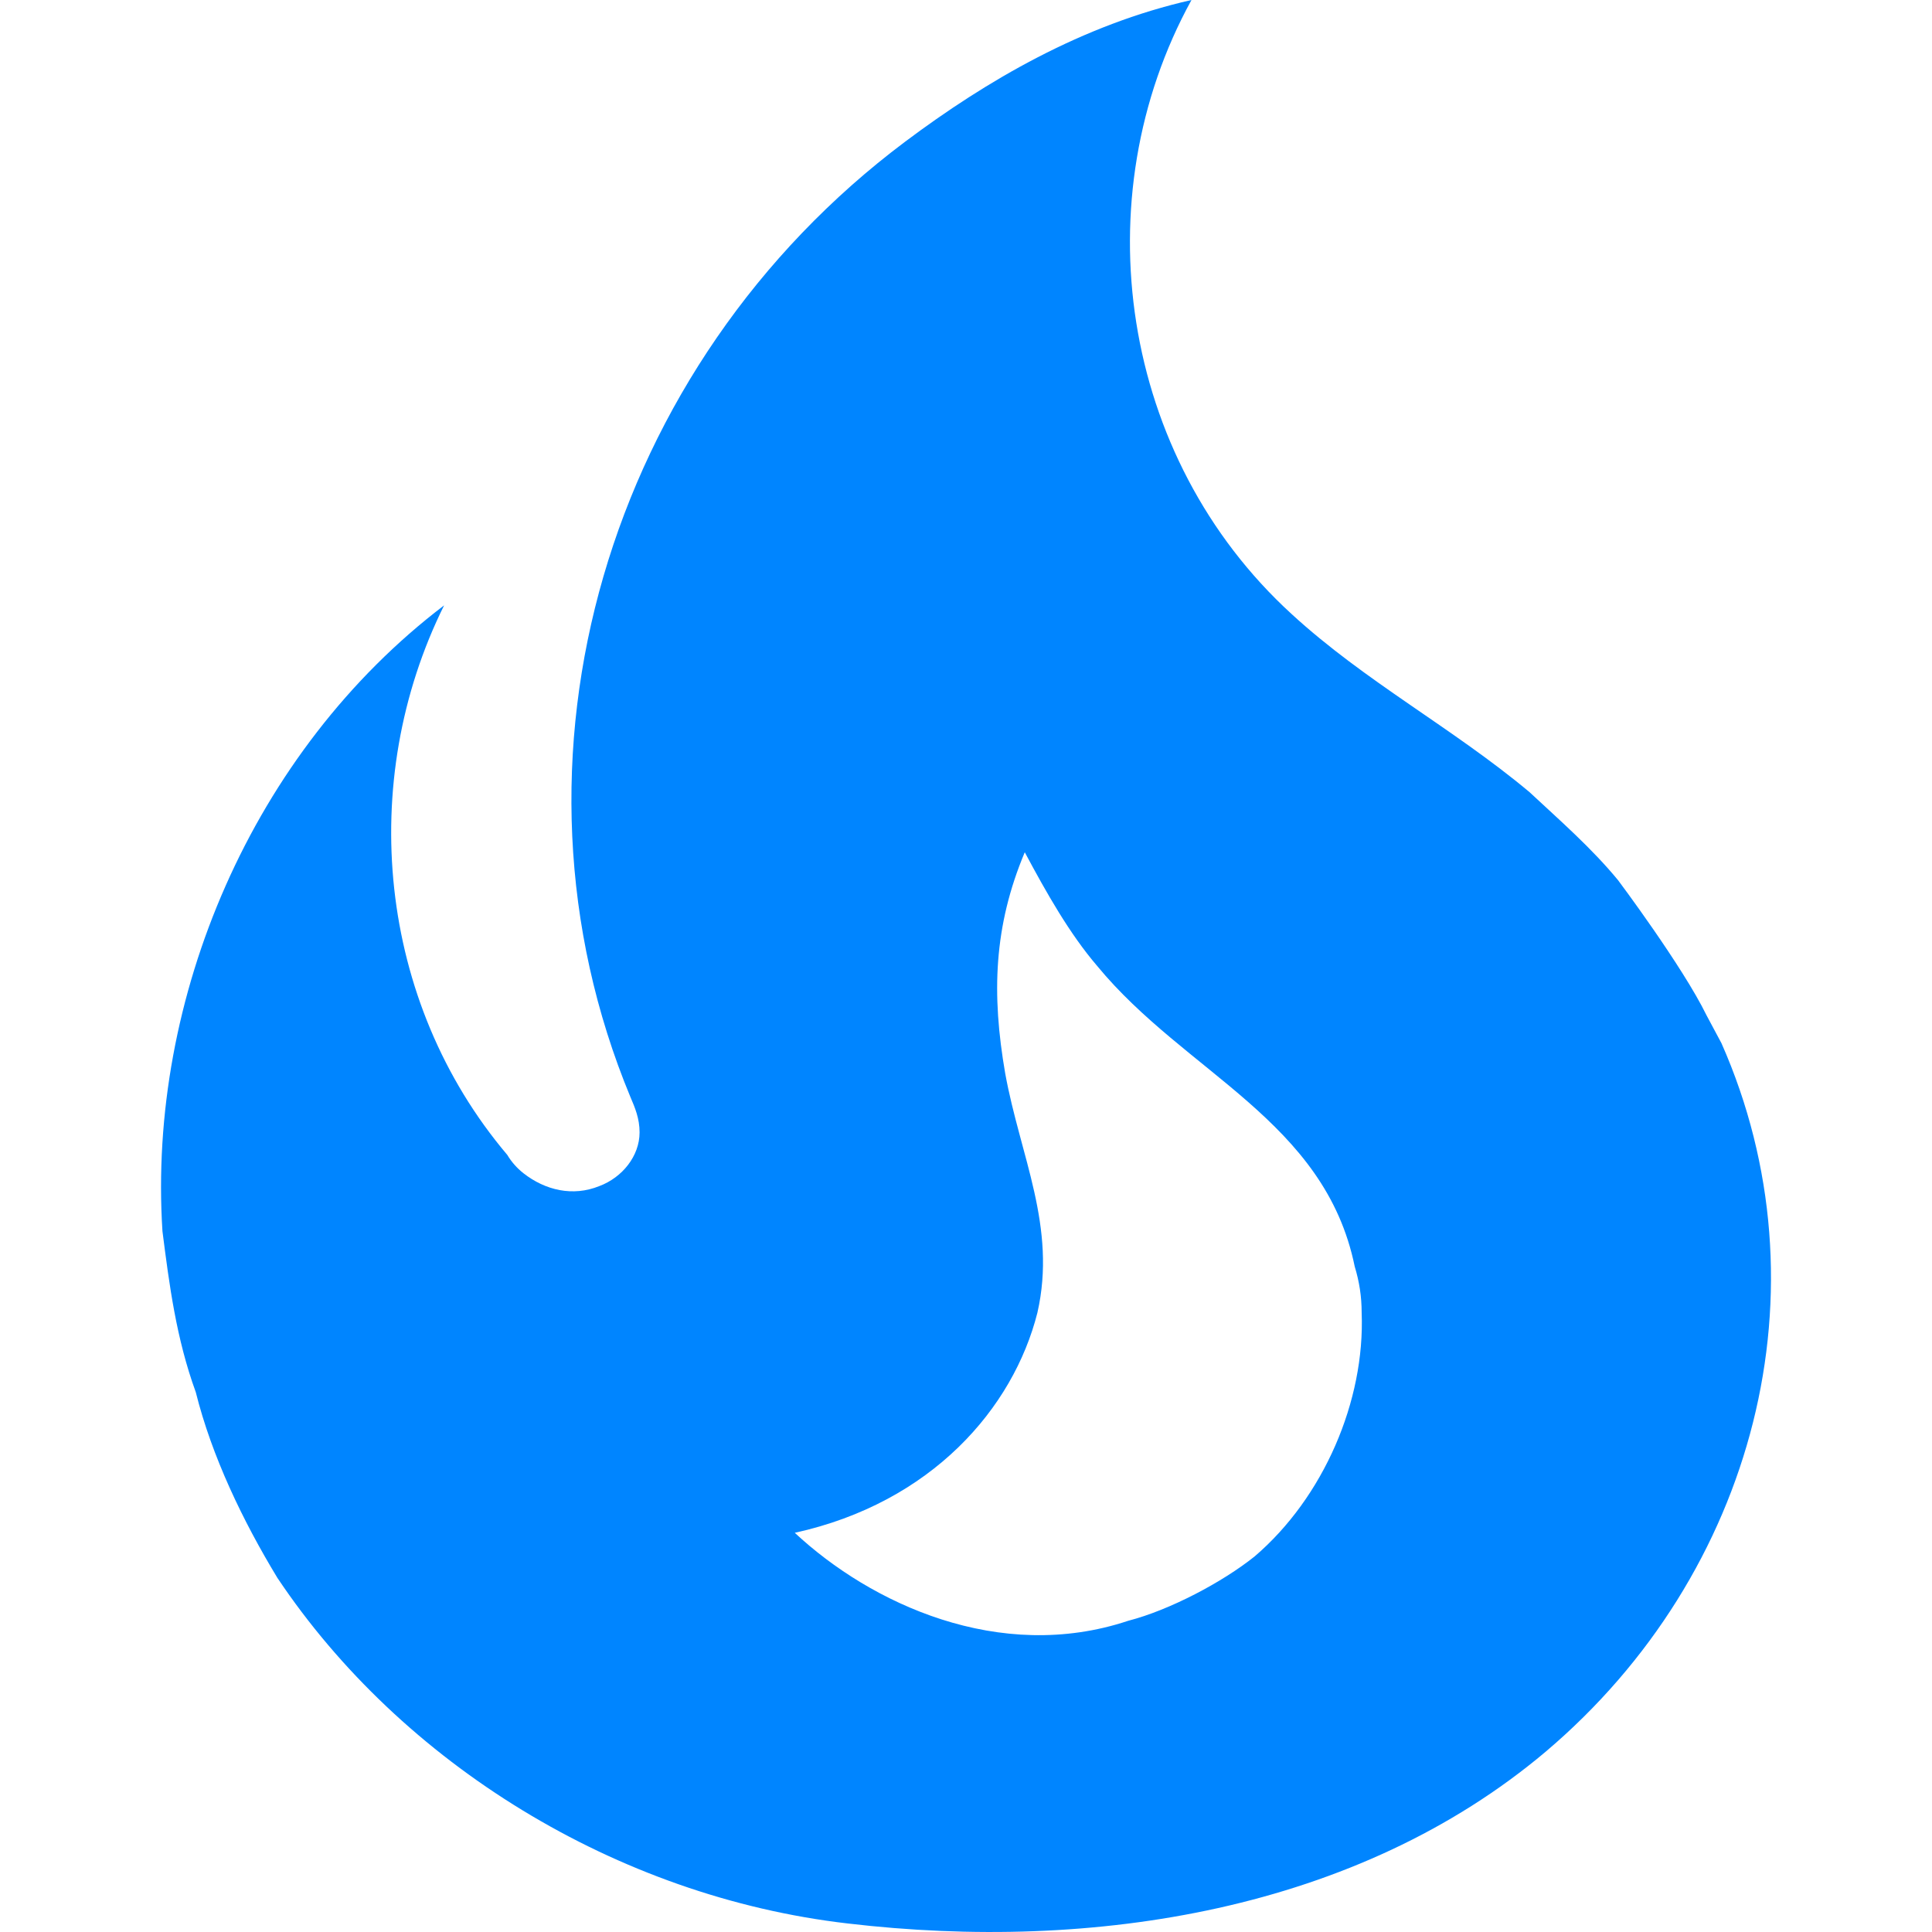 <svg width="24" height="24" viewBox="0 0 24 24" fill="none" xmlns="http://www.w3.org/2000/svg">
<g id="Popular">
<path id="Vector" d="M20.1 10.934C19.771 10.534 19.372 10.187 19 9.84C18.043 9.04 16.958 8.467 16.044 7.627C13.915 5.68 13.444 2.467 14.801 0C13.444 0.307 12.258 1 11.244 1.76C7.545 4.533 6.088 9.427 7.831 13.627C7.888 13.76 7.945 13.894 7.945 14.067C7.945 14.36 7.731 14.627 7.445 14.734C7.117 14.867 6.774 14.787 6.502 14.574C6.421 14.51 6.354 14.434 6.302 14.347C4.688 12.44 4.431 9.707 5.517 7.52C3.132 9.334 1.832 12.4 2.018 15.294C2.103 15.96 2.189 16.627 2.432 17.294C2.632 18.094 3.017 18.894 3.446 19.601C4.988 21.907 7.659 23.561 10.53 23.894C13.587 24.254 16.858 23.734 19.2 21.761C21.814 19.547 22.728 16 21.385 12.96L21.2 12.614C20.9 12 20.1 10.934 20.1 10.934ZM15.586 19.334C15.187 19.654 14.53 20.001 14.015 20.134C12.416 20.667 10.816 19.921 9.873 19.041C11.573 18.667 12.587 17.494 12.887 16.307C13.13 15.24 12.673 14.36 12.487 13.334C12.316 12.347 12.344 11.507 12.73 10.587C13.001 11.094 13.287 11.6 13.63 12C14.729 13.334 16.458 13.92 16.829 15.734C16.886 15.921 16.915 16.107 16.915 16.307C16.958 17.401 16.443 18.601 15.586 19.334Z" fill="#0085FF"/>
</g>
</svg>

